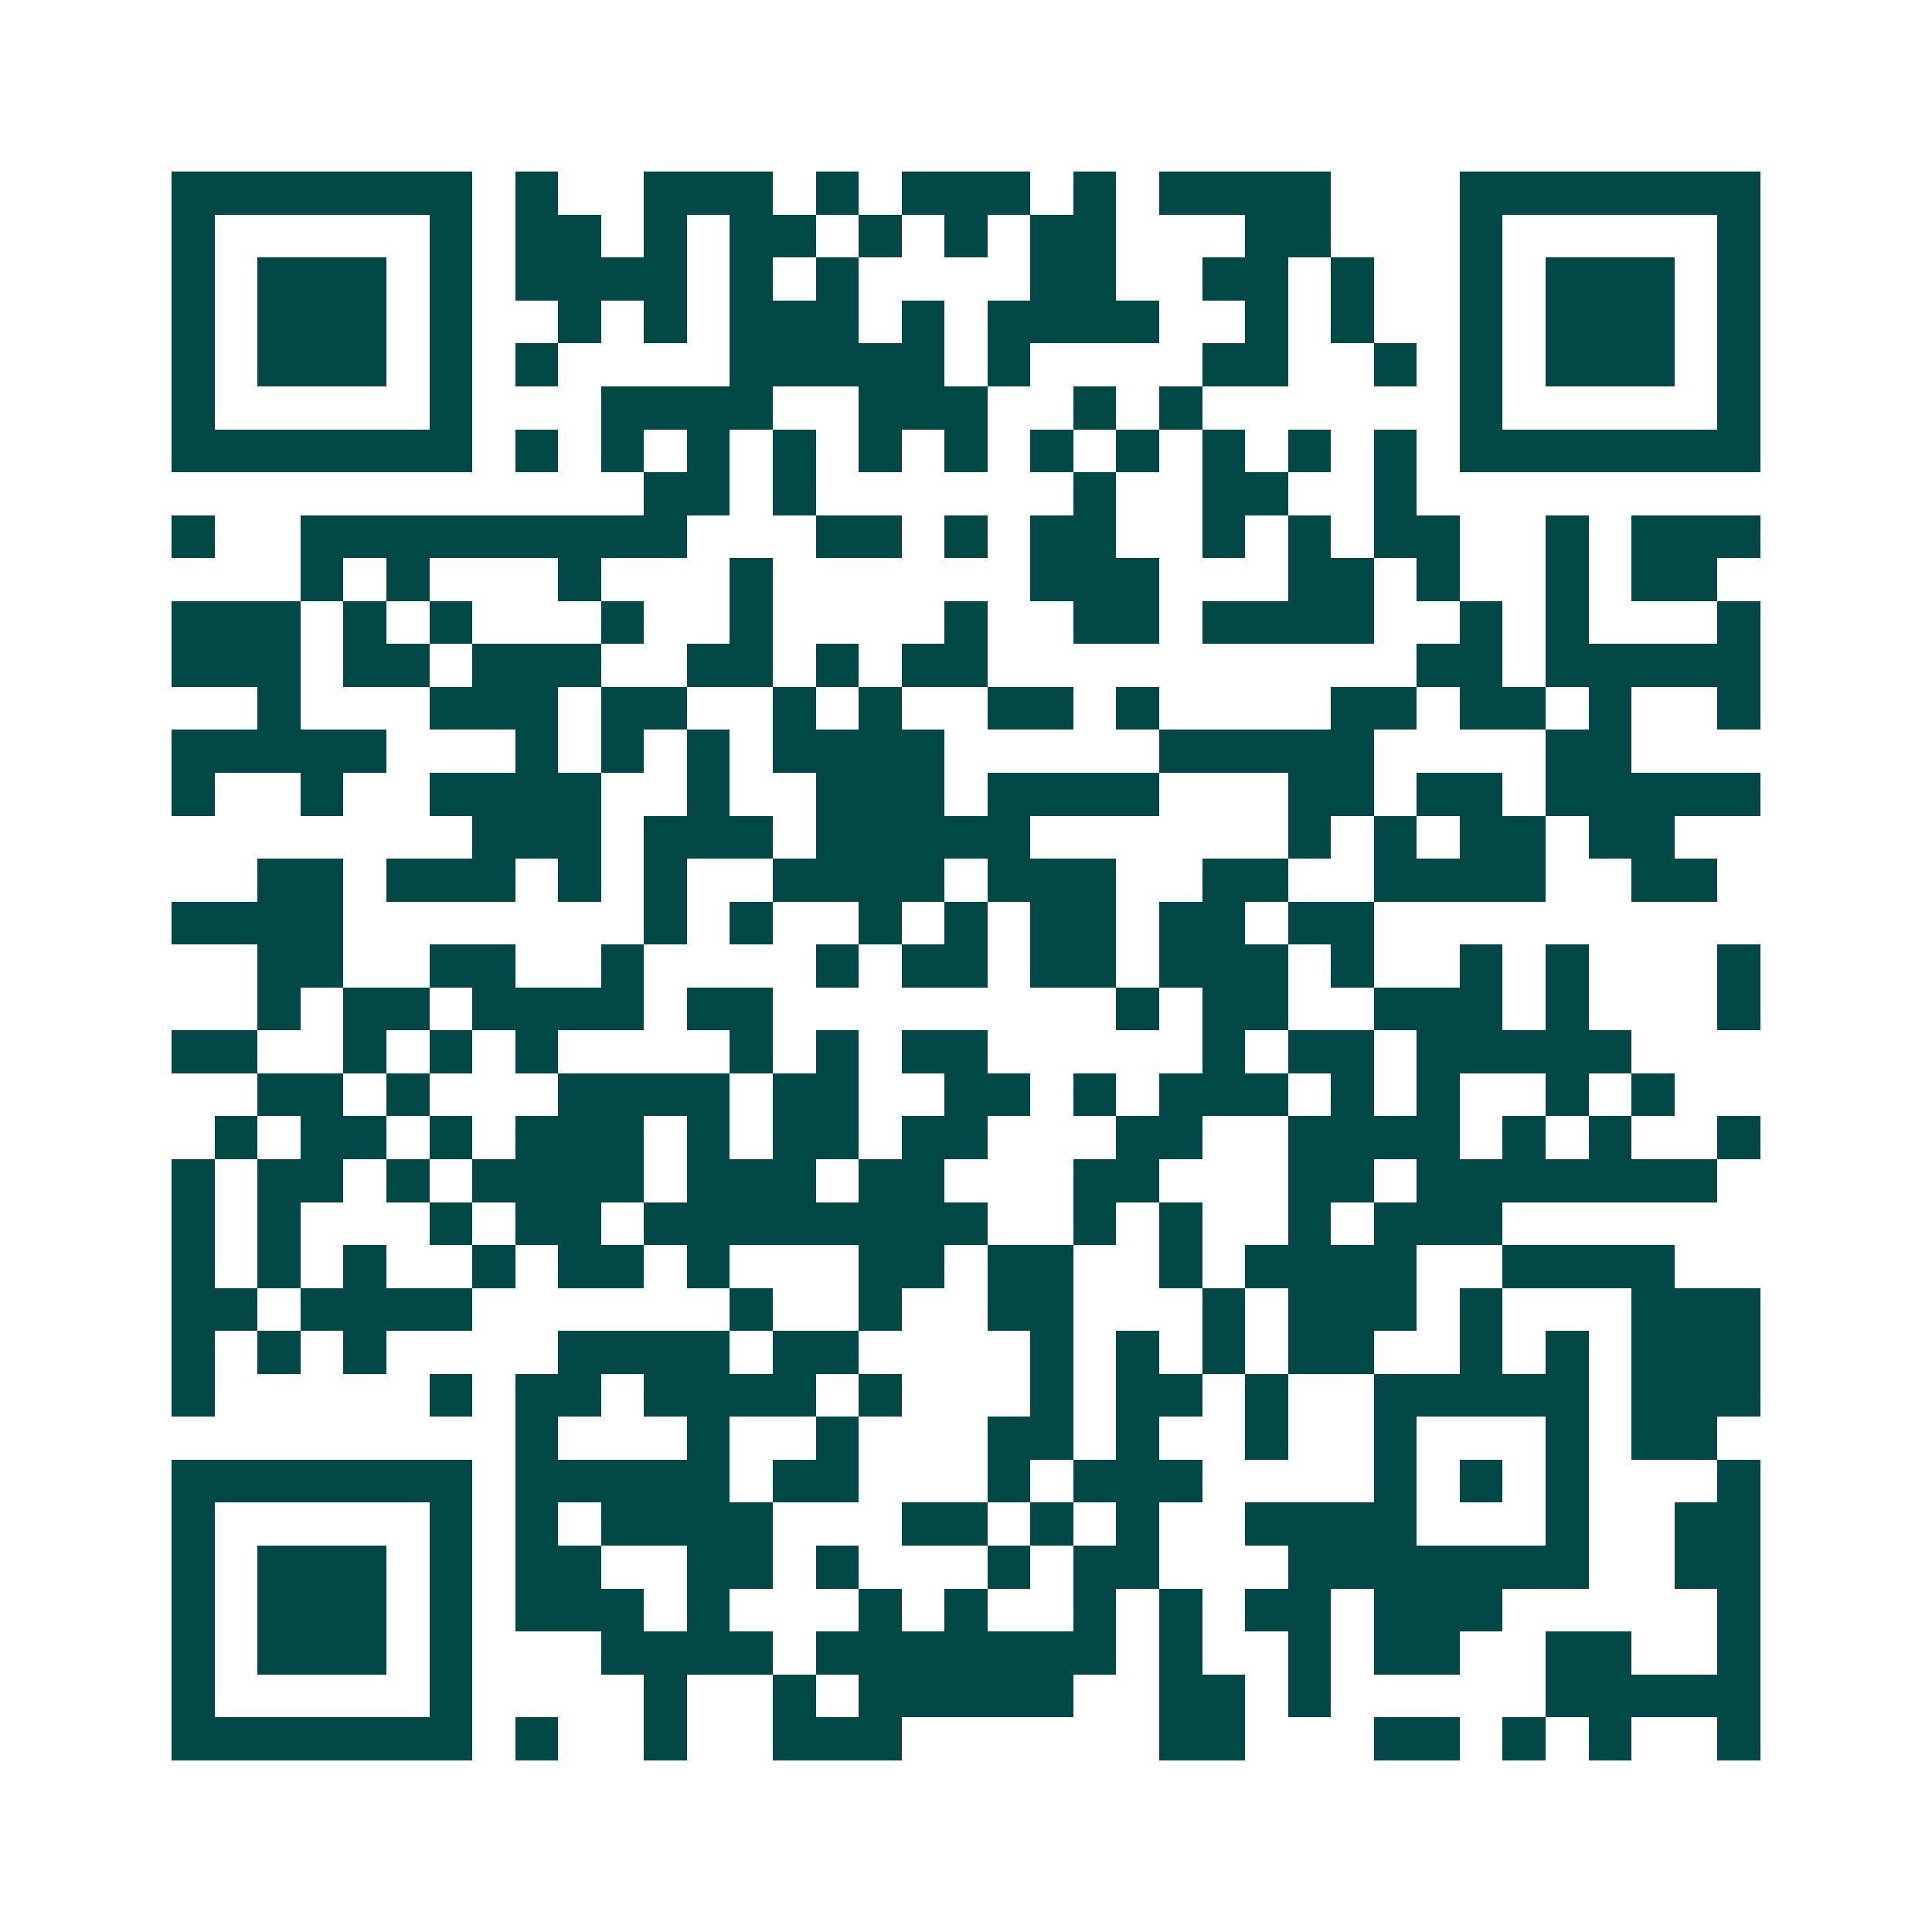 <svg xmlns="http://www.w3.org/2000/svg" width="200" height="200" viewBox="0 0 45 45" shape-rendering="crispEdges"><path fill="#ffffff" d="M0 0h45v45H0z"/><path stroke="#014847" d="M4 4.5h7m1 0h1m2 0h3m1 0h1m1 0h3m1 0h1m1 0h4m3 0h7M4 5.5h1m5 0h1m1 0h2m1 0h1m1 0h2m1 0h1m1 0h1m1 0h2m3 0h2m3 0h1m5 0h1M4 6.5h1m1 0h3m1 0h1m1 0h4m1 0h1m1 0h1m4 0h2m2 0h2m1 0h1m2 0h1m1 0h3m1 0h1M4 7.5h1m1 0h3m1 0h1m2 0h1m1 0h1m1 0h3m1 0h1m1 0h4m2 0h1m1 0h1m2 0h1m1 0h3m1 0h1M4 8.5h1m1 0h3m1 0h1m1 0h1m4 0h5m1 0h1m4 0h2m2 0h1m1 0h1m1 0h3m1 0h1M4 9.5h1m5 0h1m3 0h4m2 0h3m2 0h1m1 0h1m6 0h1m5 0h1M4 10.5h7m1 0h1m1 0h1m1 0h1m1 0h1m1 0h1m1 0h1m1 0h1m1 0h1m1 0h1m1 0h1m1 0h1m1 0h7M15 11.5h2m1 0h1m6 0h1m2 0h2m2 0h1M4 12.5h1m2 0h9m3 0h2m1 0h1m1 0h2m2 0h1m1 0h1m1 0h2m2 0h1m1 0h3M7 13.5h1m1 0h1m3 0h1m3 0h1m6 0h3m3 0h2m1 0h1m2 0h1m1 0h2M4 14.5h3m1 0h1m1 0h1m3 0h1m2 0h1m4 0h1m2 0h2m1 0h4m2 0h1m1 0h1m3 0h1M4 15.5h3m1 0h2m1 0h3m2 0h2m1 0h1m1 0h2m10 0h2m1 0h5M6 16.5h1m3 0h3m1 0h2m2 0h1m1 0h1m2 0h2m1 0h1m4 0h2m1 0h2m1 0h1m2 0h1M4 17.5h5m3 0h1m1 0h1m1 0h1m1 0h4m5 0h5m4 0h2M4 18.5h1m2 0h1m2 0h4m2 0h1m2 0h3m1 0h4m3 0h2m1 0h2m1 0h5M11 19.5h3m1 0h3m1 0h5m6 0h1m1 0h1m1 0h2m1 0h2M6 20.5h2m1 0h3m1 0h1m1 0h1m2 0h4m1 0h3m2 0h2m2 0h4m2 0h2M4 21.5h4m7 0h1m1 0h1m2 0h1m1 0h1m1 0h2m1 0h2m1 0h2M6 22.5h2m2 0h2m2 0h1m4 0h1m1 0h2m1 0h2m1 0h3m1 0h1m2 0h1m1 0h1m3 0h1M6 23.5h1m1 0h2m1 0h4m1 0h2m8 0h1m1 0h2m2 0h3m1 0h1m3 0h1M4 24.5h2m2 0h1m1 0h1m1 0h1m4 0h1m1 0h1m1 0h2m5 0h1m1 0h2m1 0h5M6 25.5h2m1 0h1m3 0h4m1 0h2m2 0h2m1 0h1m1 0h3m1 0h1m1 0h1m2 0h1m1 0h1M5 26.5h1m1 0h2m1 0h1m1 0h3m1 0h1m1 0h2m1 0h2m3 0h2m2 0h4m1 0h1m1 0h1m2 0h1M4 27.5h1m1 0h2m1 0h1m1 0h4m1 0h3m1 0h2m3 0h2m3 0h2m1 0h7M4 28.5h1m1 0h1m3 0h1m1 0h2m1 0h8m2 0h1m1 0h1m2 0h1m1 0h3M4 29.5h1m1 0h1m1 0h1m2 0h1m1 0h2m1 0h1m3 0h2m1 0h2m2 0h1m1 0h4m2 0h4M4 30.5h2m1 0h4m6 0h1m2 0h1m2 0h2m3 0h1m1 0h3m1 0h1m3 0h3M4 31.5h1m1 0h1m1 0h1m4 0h4m1 0h2m4 0h1m1 0h1m1 0h1m1 0h2m2 0h1m1 0h1m1 0h3M4 32.5h1m5 0h1m1 0h2m1 0h4m1 0h1m3 0h1m1 0h2m1 0h1m2 0h5m1 0h3M12 33.5h1m3 0h1m2 0h1m3 0h2m1 0h1m2 0h1m2 0h1m3 0h1m1 0h2M4 34.5h7m1 0h5m1 0h2m3 0h1m1 0h3m4 0h1m1 0h1m1 0h1m3 0h1M4 35.5h1m5 0h1m1 0h1m1 0h4m3 0h2m1 0h1m1 0h1m2 0h4m3 0h1m2 0h2M4 36.5h1m1 0h3m1 0h1m1 0h2m2 0h2m1 0h1m3 0h1m1 0h2m3 0h7m2 0h2M4 37.5h1m1 0h3m1 0h1m1 0h3m1 0h1m3 0h1m1 0h1m2 0h1m1 0h1m1 0h2m1 0h3m5 0h1M4 38.5h1m1 0h3m1 0h1m3 0h4m1 0h7m1 0h1m2 0h1m1 0h2m2 0h2m2 0h1M4 39.5h1m5 0h1m4 0h1m2 0h1m1 0h5m2 0h2m1 0h1m5 0h5M4 40.5h7m1 0h1m2 0h1m2 0h3m6 0h2m3 0h2m1 0h1m1 0h1m2 0h1"/></svg>
